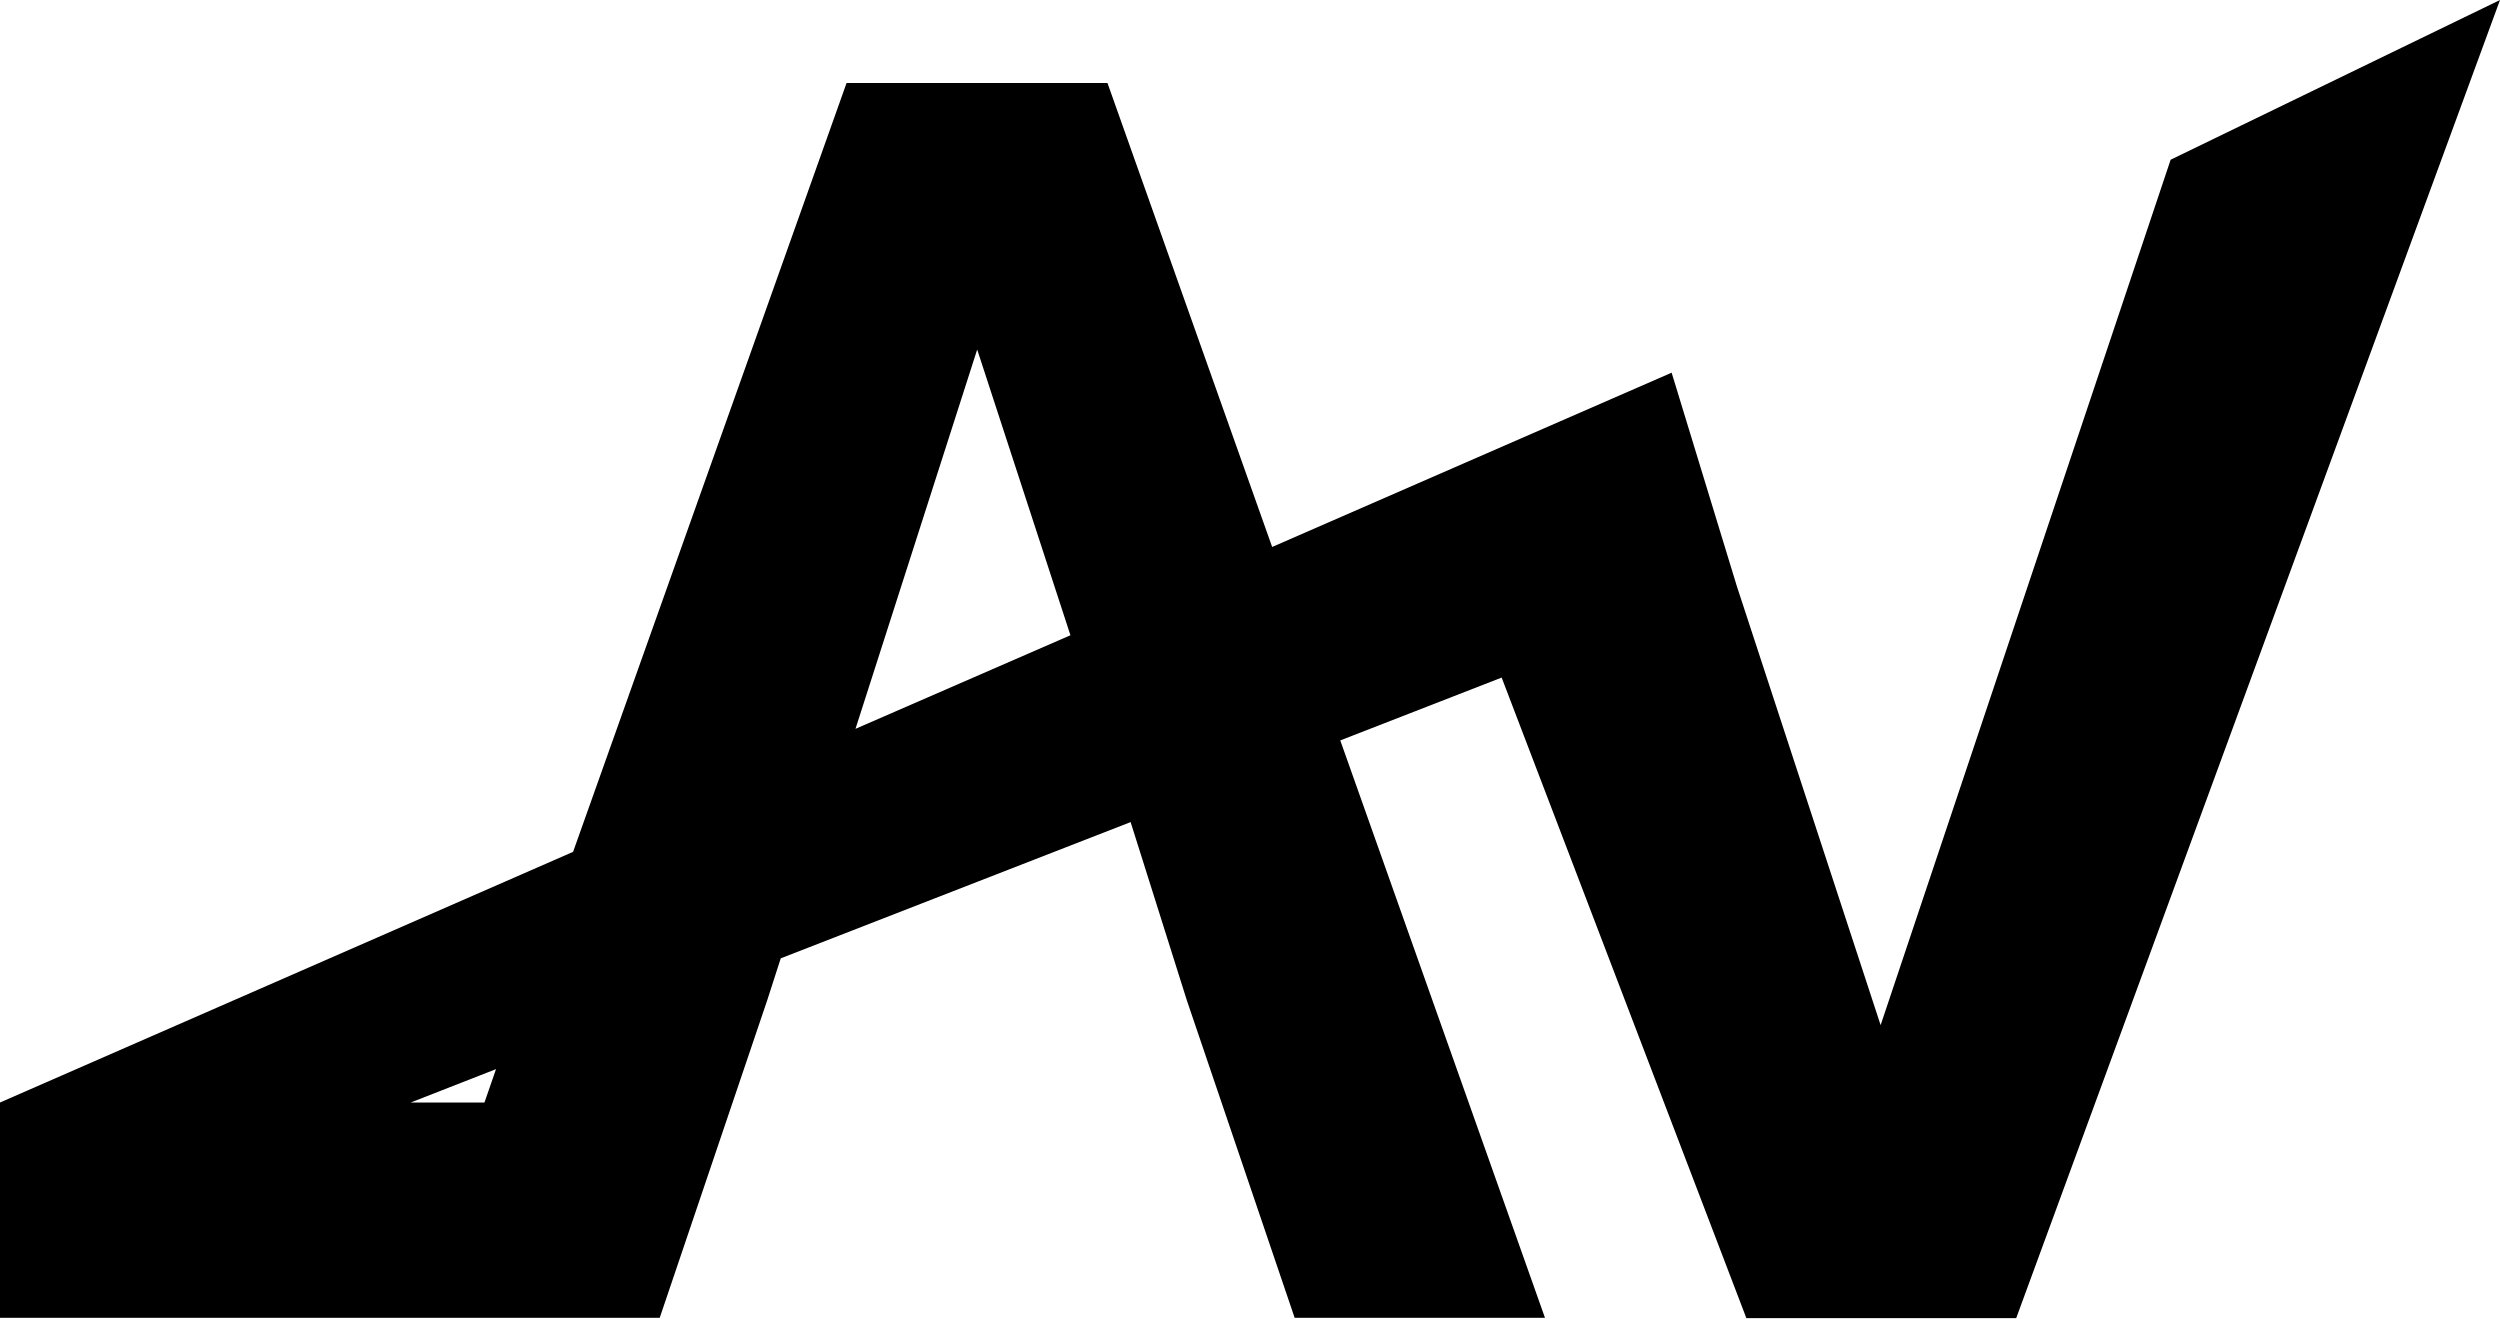 <svg width="756" height="399" viewBox="0 0 756 399" fill="none" xmlns="http://www.w3.org/2000/svg">
    <path
        d="M656.4 48.3L568.7 310L525.2 177.2L505.5 112.7L384.7 165.4L334.9 25.1H256L173.3 257.6L0 333.4V398.5H123.8H199.5L232 302.5L236.1 289.8L341.9 248.6L358.9 302.5L391.5 398.5H467.2L405.3 223.9L454.1 204.9L528.1 398.6H609.7L756 0L656.4 48.3ZM295.5 105.7L323.7 192.1L258.7 220.4L295.5 105.7ZM146.5 333.4H124.2L150 323.3L146.5 333.4Z"
        fill="black" />
</svg>